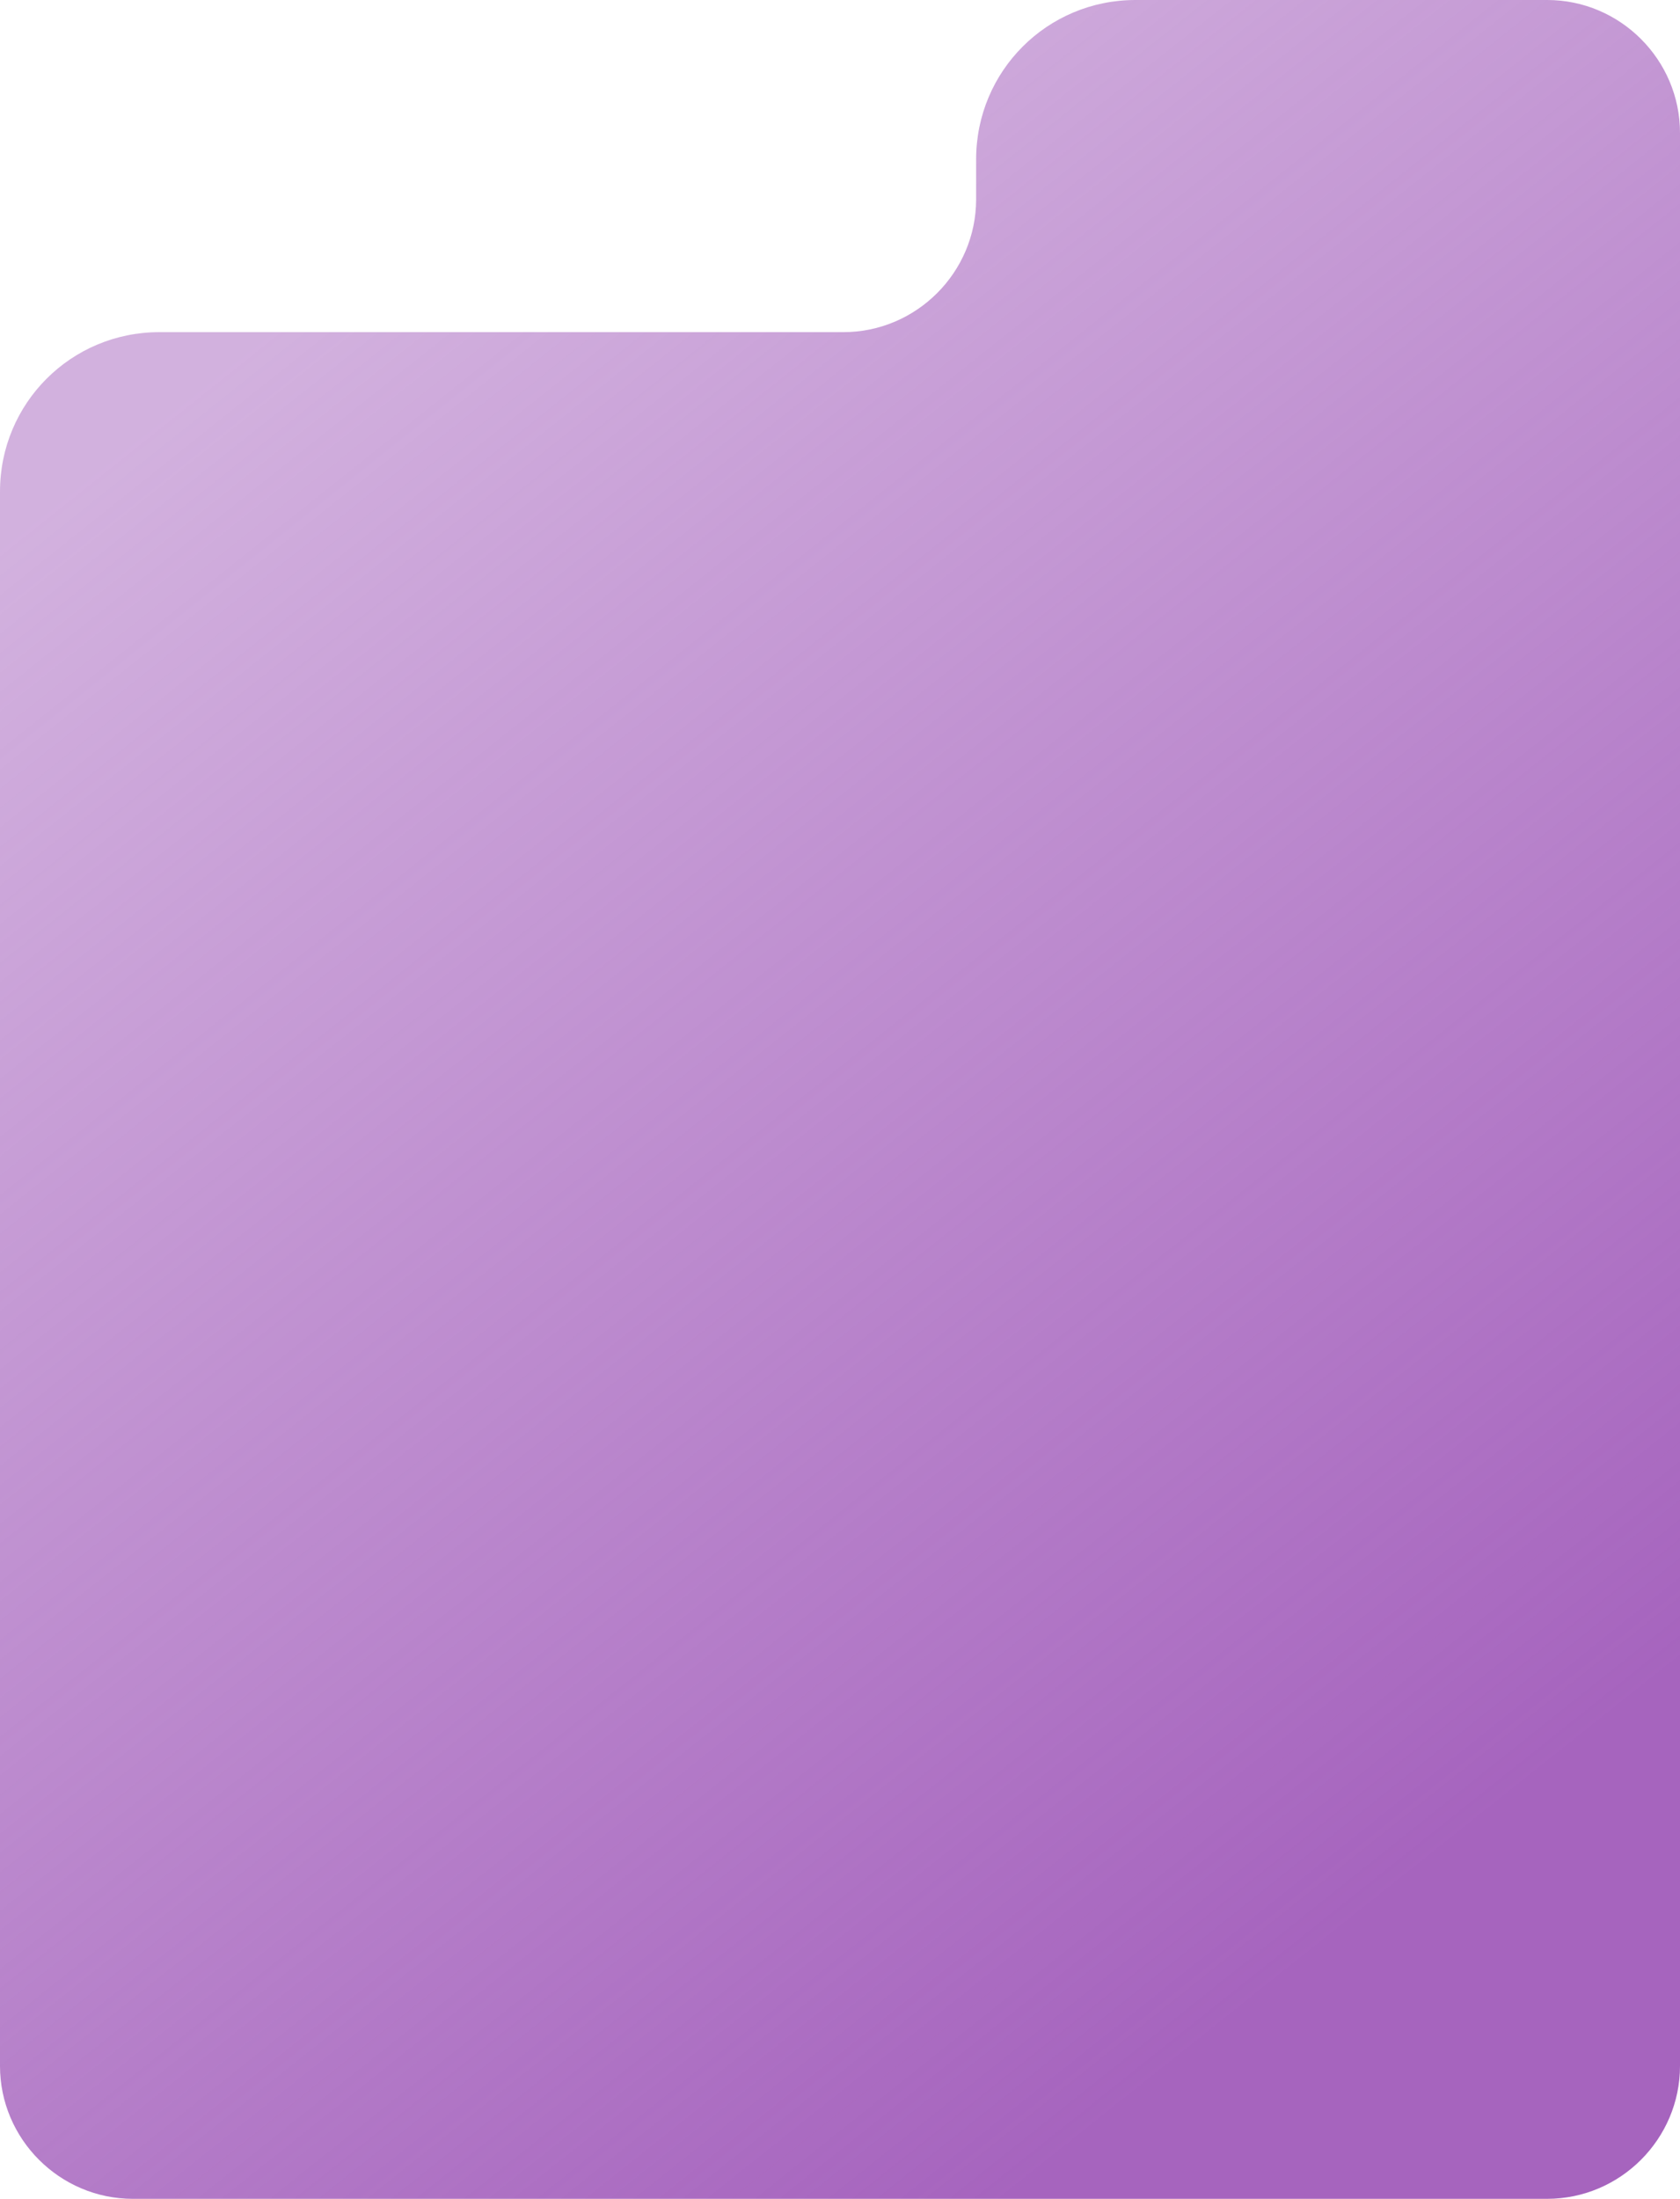 <?xml version="1.0" encoding="UTF-8"?> <svg xmlns="http://www.w3.org/2000/svg" xmlns:xlink="http://www.w3.org/1999/xlink" version="1.1" id="Слой_1" x="0px" y="0px" viewBox="0 0 253 331" style="enable-background:new 0 0 253 331;" xml:space="preserve"> <style type="text/css"> .st0{fill-rule:evenodd;clip-rule:evenodd;fill:url(#SVGID_1_);} </style> <linearGradient id="SVGID_1_" gradientUnits="userSpaceOnUse" x1="326.915" y1="-85.879" x2="35.915" y2="279.121" gradientTransform="matrix(-1 0 0 1 253 0)"> <stop offset="0.378" style="stop-color:#A664BE;stop-opacity:0.5"></stop> <stop offset="1" style="stop-color:#A664BE"></stop> </linearGradient> <path class="st0" d="M233,331c11,0,20-9,20-20V20c0-11-9-20-20-20l-62,0c-13.3,0-24,10.7-24,24v6c0,11-9,20-20,20H24 C10.7,50,0,60.7,0,74l0,237c0,11,9,20,20,20H233z"></path> </svg> 